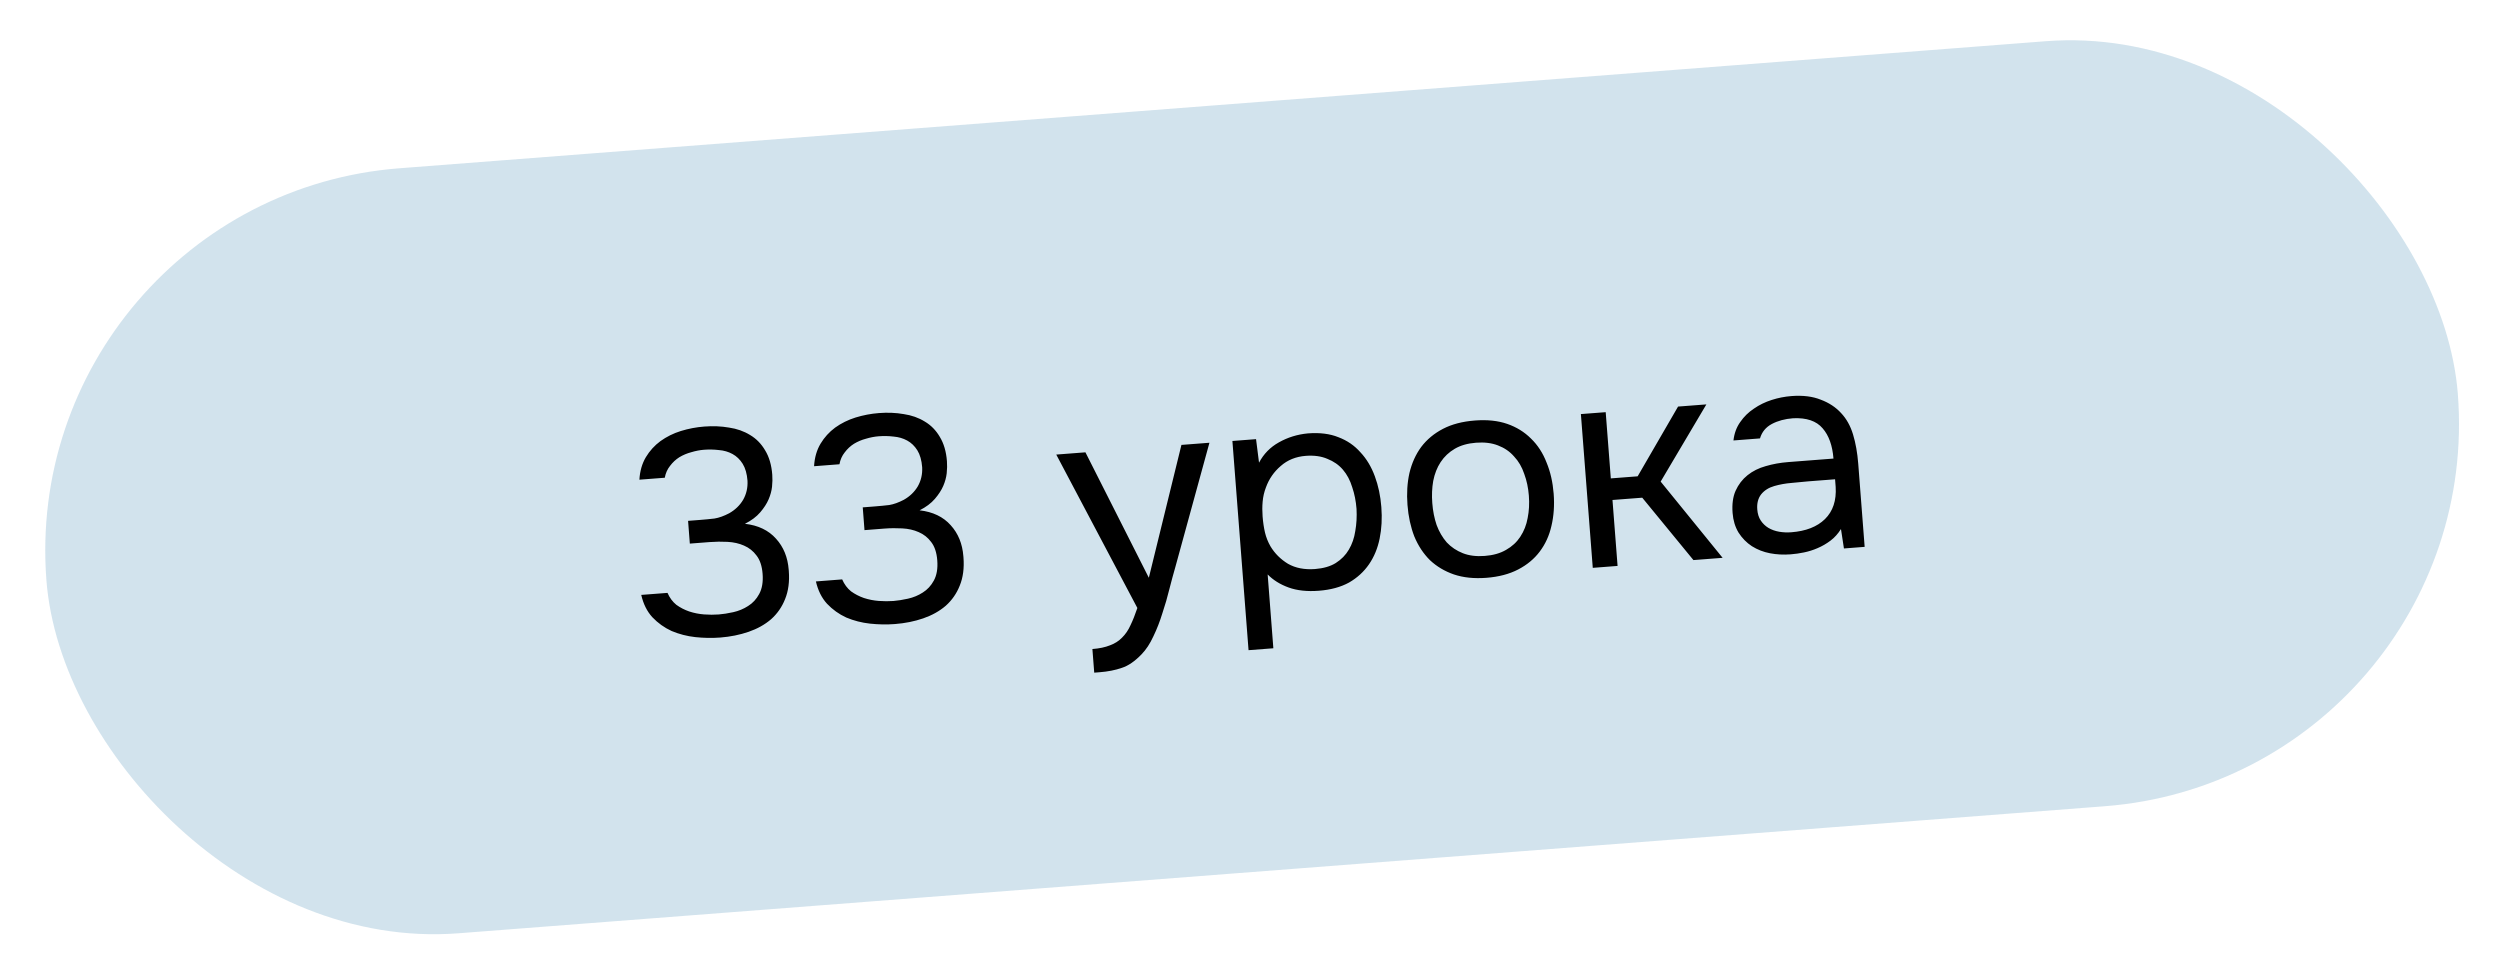 <?xml version="1.0" encoding="UTF-8"?> <svg xmlns="http://www.w3.org/2000/svg" width="129" height="50" viewBox="0 0 129 50" fill="none"><rect x="0.872" y="10.206" width="124.8" height="39.592" rx="19.796" transform="rotate(-4.413 0.872 10.206)" fill="#9CC2D8" fill-opacity="0.46"></rect><path d="M37.166 32.897C36.744 32.929 36.314 32.922 35.877 32.875C35.449 32.827 35.042 32.722 34.656 32.56C34.279 32.387 33.948 32.15 33.662 31.849C33.386 31.548 33.195 31.163 33.088 30.697L34.443 30.593C34.554 30.847 34.706 31.052 34.9 31.209C35.103 31.355 35.324 31.469 35.562 31.551C35.811 31.633 36.067 31.684 36.331 31.704C36.596 31.724 36.848 31.725 37.089 31.706C37.31 31.689 37.559 31.65 37.837 31.588C38.115 31.526 38.369 31.42 38.6 31.271C38.841 31.122 39.032 30.915 39.173 30.652C39.324 30.378 39.383 30.03 39.35 29.608C39.319 29.206 39.214 28.892 39.035 28.663C38.866 28.434 38.651 28.264 38.39 28.152C38.139 28.041 37.856 27.977 37.542 27.96C37.238 27.944 36.93 27.947 36.619 27.971L35.595 28.05L35.505 26.876L36.122 26.828C36.393 26.807 36.643 26.783 36.873 26.755C37.103 26.717 37.353 26.627 37.625 26.485C37.935 26.309 38.174 26.079 38.344 25.793C38.513 25.497 38.589 25.169 38.571 24.806C38.543 24.445 38.46 24.154 38.322 23.932C38.183 23.71 38.009 23.542 37.798 23.427C37.587 23.312 37.355 23.244 37.101 23.224C36.846 23.193 36.588 23.187 36.327 23.207C36.116 23.224 35.897 23.266 35.67 23.334C35.453 23.391 35.247 23.478 35.054 23.593C34.871 23.709 34.711 23.857 34.574 24.04C34.436 24.212 34.345 24.416 34.303 24.651L32.993 24.752C33.019 24.306 33.131 23.919 33.327 23.59C33.524 23.262 33.776 22.985 34.081 22.76C34.397 22.534 34.747 22.36 35.132 22.24C35.526 22.118 35.929 22.042 36.341 22.01C36.792 21.975 37.218 21.993 37.617 22.063C38.025 22.122 38.389 22.251 38.707 22.448C39.024 22.636 39.282 22.899 39.48 23.237C39.687 23.574 39.811 23.994 39.849 24.496C39.864 24.686 39.86 24.894 39.837 25.118C39.813 25.331 39.754 25.548 39.66 25.767C39.566 25.987 39.421 26.21 39.227 26.437C39.032 26.664 38.77 26.861 38.439 27.028C39.122 27.106 39.657 27.363 40.044 27.798C40.43 28.222 40.648 28.756 40.697 29.398L40.702 29.458C40.745 30.01 40.681 30.495 40.511 30.912C40.351 31.318 40.11 31.665 39.789 31.952C39.467 32.229 39.08 32.446 38.627 32.602C38.175 32.758 37.688 32.856 37.166 32.897ZM46.179 32.201C45.757 32.234 45.328 32.226 44.89 32.179C44.462 32.132 44.055 32.027 43.669 31.865C43.292 31.692 42.961 31.455 42.675 31.154C42.399 30.852 42.208 30.468 42.101 30.002L43.456 29.897C43.567 30.151 43.719 30.356 43.913 30.513C44.116 30.659 44.337 30.773 44.575 30.856C44.824 30.937 45.081 30.988 45.345 31.008C45.609 31.028 45.861 31.029 46.102 31.011C46.323 30.993 46.572 30.954 46.85 30.892C47.128 30.83 47.383 30.725 47.613 30.576C47.854 30.426 48.045 30.219 48.187 29.956C48.337 29.682 48.396 29.334 48.363 28.912C48.332 28.511 48.227 28.196 48.048 27.967C47.879 27.738 47.664 27.568 47.403 27.457C47.152 27.345 46.869 27.281 46.555 27.265C46.251 27.248 45.943 27.251 45.632 27.275L44.608 27.355L44.518 26.18L45.135 26.132C45.406 26.111 45.656 26.087 45.886 26.059C46.116 26.021 46.366 25.931 46.638 25.789C46.948 25.614 47.187 25.383 47.357 25.098C47.526 24.802 47.602 24.473 47.584 24.111C47.556 23.75 47.473 23.458 47.335 23.236C47.196 23.015 47.022 22.847 46.811 22.732C46.6 22.617 46.368 22.549 46.114 22.528C45.859 22.497 45.601 22.492 45.34 22.512C45.129 22.528 44.91 22.57 44.683 22.638C44.466 22.695 44.26 22.782 44.067 22.898C43.884 23.013 43.724 23.162 43.587 23.344C43.449 23.516 43.358 23.72 43.316 23.956L42.006 24.057C42.032 23.61 42.144 23.223 42.34 22.895C42.537 22.567 42.789 22.29 43.094 22.064C43.41 21.838 43.76 21.665 44.145 21.544C44.539 21.423 44.942 21.346 45.354 21.314C45.805 21.279 46.231 21.297 46.63 21.367C47.038 21.427 47.402 21.555 47.72 21.753C48.037 21.94 48.295 22.203 48.493 22.541C48.7 22.879 48.824 23.298 48.862 23.8C48.877 23.991 48.873 24.198 48.85 24.422C48.826 24.636 48.767 24.852 48.673 25.072C48.579 25.291 48.434 25.514 48.24 25.741C48.045 25.968 47.783 26.165 47.452 26.332C48.135 26.411 48.67 26.667 49.057 27.102C49.443 27.527 49.661 28.06 49.71 28.703L49.715 28.763C49.758 29.315 49.694 29.799 49.524 30.216C49.364 30.622 49.123 30.969 48.802 31.256C48.48 31.534 48.093 31.75 47.64 31.907C47.188 32.063 46.701 32.161 46.179 32.201ZM60.962 22.957L62.407 22.846L60.646 29.267C60.55 29.598 60.448 29.974 60.34 30.396C60.24 30.808 60.12 31.221 59.981 31.636C59.852 32.06 59.696 32.46 59.513 32.838C59.34 33.215 59.137 33.523 58.903 33.764C58.557 34.123 58.217 34.357 57.882 34.463C57.547 34.58 57.164 34.655 56.733 34.688L56.462 34.709L56.368 33.49C56.729 33.462 57.032 33.398 57.277 33.298C57.522 33.209 57.729 33.077 57.898 32.902C58.076 32.727 58.221 32.514 58.333 32.263C58.455 32.011 58.573 31.714 58.688 31.372L54.503 23.456L56.008 23.34L59.28 29.812L60.962 22.957ZM65.705 33.451L64.425 33.549L63.592 22.754L64.812 22.66L64.966 23.875C65.204 23.422 65.546 23.073 65.991 22.826C66.446 22.569 66.944 22.415 67.485 22.363C68.097 22.316 68.622 22.381 69.06 22.559C69.507 22.727 69.886 22.985 70.195 23.335C70.514 23.674 70.763 24.089 70.943 24.58C71.121 25.061 71.233 25.587 71.277 26.16C71.322 26.742 71.293 27.284 71.19 27.787C71.088 28.29 70.905 28.733 70.641 29.117C70.378 29.5 70.034 29.815 69.609 30.06C69.183 30.294 68.663 30.436 68.051 30.483C67.449 30.529 66.93 30.473 66.493 30.315C66.057 30.157 65.696 29.932 65.411 29.641L65.705 33.451ZM67.859 29.362C68.29 29.328 68.646 29.225 68.925 29.052C69.214 28.868 69.439 28.639 69.599 28.364C69.769 28.078 69.88 27.757 69.933 27.399C69.997 27.041 70.018 26.661 69.997 26.258C69.966 25.857 69.892 25.484 69.774 25.14C69.666 24.785 69.507 24.484 69.296 24.238C69.085 23.991 68.818 23.805 68.495 23.678C68.182 23.541 67.809 23.489 67.377 23.522C66.866 23.562 66.435 23.736 66.085 24.046C65.735 24.346 65.48 24.714 65.322 25.15C65.23 25.389 65.173 25.636 65.152 25.89C65.13 26.134 65.13 26.387 65.15 26.648C65.173 26.949 65.215 27.228 65.275 27.486C65.335 27.734 65.429 27.969 65.557 28.191C65.777 28.558 66.078 28.858 66.459 29.091C66.85 29.313 67.317 29.404 67.859 29.362ZM76.106 21.698C76.739 21.649 77.293 21.707 77.771 21.872C78.248 22.037 78.656 22.288 78.995 22.626C79.344 22.962 79.613 23.376 79.802 23.866C80.001 24.345 80.123 24.881 80.169 25.473C80.215 26.066 80.177 26.619 80.055 27.133C79.942 27.637 79.739 28.081 79.446 28.467C79.162 28.843 78.792 29.149 78.335 29.386C77.879 29.623 77.335 29.766 76.702 29.815C76.07 29.864 75.51 29.806 75.023 29.642C74.546 29.477 74.133 29.231 73.785 28.904C73.446 28.567 73.177 28.159 72.978 27.679C72.789 27.189 72.671 26.648 72.626 26.055C72.58 25.463 72.614 24.915 72.726 24.412C72.848 23.898 73.051 23.448 73.334 23.063C73.627 22.676 74.002 22.365 74.458 22.128C74.915 21.89 75.464 21.747 76.106 21.698ZM76.615 28.686C77.047 28.653 77.412 28.549 77.712 28.374C78.022 28.199 78.267 27.973 78.447 27.696C78.637 27.409 78.764 27.086 78.827 26.728C78.9 26.369 78.921 25.984 78.889 25.572C78.858 25.171 78.779 24.798 78.651 24.454C78.533 24.1 78.359 23.801 78.128 23.556C77.906 23.3 77.629 23.11 77.296 22.984C76.973 22.857 76.596 22.811 76.164 22.844C75.733 22.877 75.367 22.981 75.068 23.156C74.768 23.331 74.523 23.561 74.334 23.849C74.153 24.125 74.026 24.448 73.954 24.817C73.891 25.175 73.875 25.555 73.906 25.957C73.937 26.368 74.012 26.746 74.129 27.09C74.257 27.434 74.431 27.734 74.653 27.989C74.884 28.234 75.161 28.419 75.484 28.546C75.806 28.673 76.184 28.719 76.615 28.686ZM82.187 29.301L81.574 21.366L82.854 21.268L83.118 24.685L84.503 24.578L86.588 20.979L88.049 20.867L85.69 24.85L88.887 28.784L87.381 28.9L84.74 25.681L83.204 25.799L83.467 29.202L82.187 29.301ZM94.994 27.298C94.841 27.542 94.66 27.743 94.45 27.9C94.24 28.058 94.017 28.186 93.783 28.285C93.558 28.383 93.326 28.456 93.088 28.505C92.859 28.553 92.629 28.586 92.399 28.604C92.027 28.632 91.672 28.614 91.334 28.549C90.996 28.485 90.684 28.363 90.397 28.183C90.121 28.002 89.891 27.767 89.707 27.479C89.533 27.189 89.431 26.854 89.402 26.472C89.367 26.021 89.418 25.638 89.556 25.325C89.702 25 89.909 24.732 90.175 24.519C90.441 24.307 90.752 24.152 91.108 24.053C91.474 23.945 91.862 23.874 92.273 23.843L94.607 23.662C94.555 22.99 94.369 22.469 94.047 22.1C93.725 21.721 93.217 21.548 92.523 21.582C92.102 21.614 91.736 21.713 91.425 21.878C91.115 22.044 90.912 22.292 90.816 22.622L89.446 22.728C89.489 22.361 89.605 22.044 89.797 21.777C89.987 21.5 90.222 21.27 90.501 21.086C90.779 20.893 91.085 20.744 91.42 20.637C91.755 20.53 92.094 20.464 92.435 20.437C93.027 20.392 93.532 20.454 93.949 20.623C94.375 20.782 94.726 21.013 95.001 21.315C95.276 21.606 95.482 21.974 95.617 22.418C95.752 22.862 95.841 23.365 95.885 23.927L96.216 28.218L95.147 28.301L94.994 27.298ZM93.29 24.839C93.049 24.858 92.768 24.885 92.448 24.919C92.136 24.944 91.838 24.997 91.551 25.08C91.265 25.162 91.038 25.306 90.873 25.511C90.717 25.715 90.651 25.972 90.675 26.283C90.692 26.514 90.753 26.706 90.856 26.86C90.958 27.014 91.089 27.14 91.248 27.238C91.417 27.337 91.604 27.403 91.809 27.438C92.013 27.472 92.221 27.482 92.432 27.465C93.185 27.407 93.763 27.181 94.167 26.786C94.58 26.381 94.764 25.826 94.72 25.123L94.69 24.731L93.29 24.839Z" fill="black"></path></svg> 